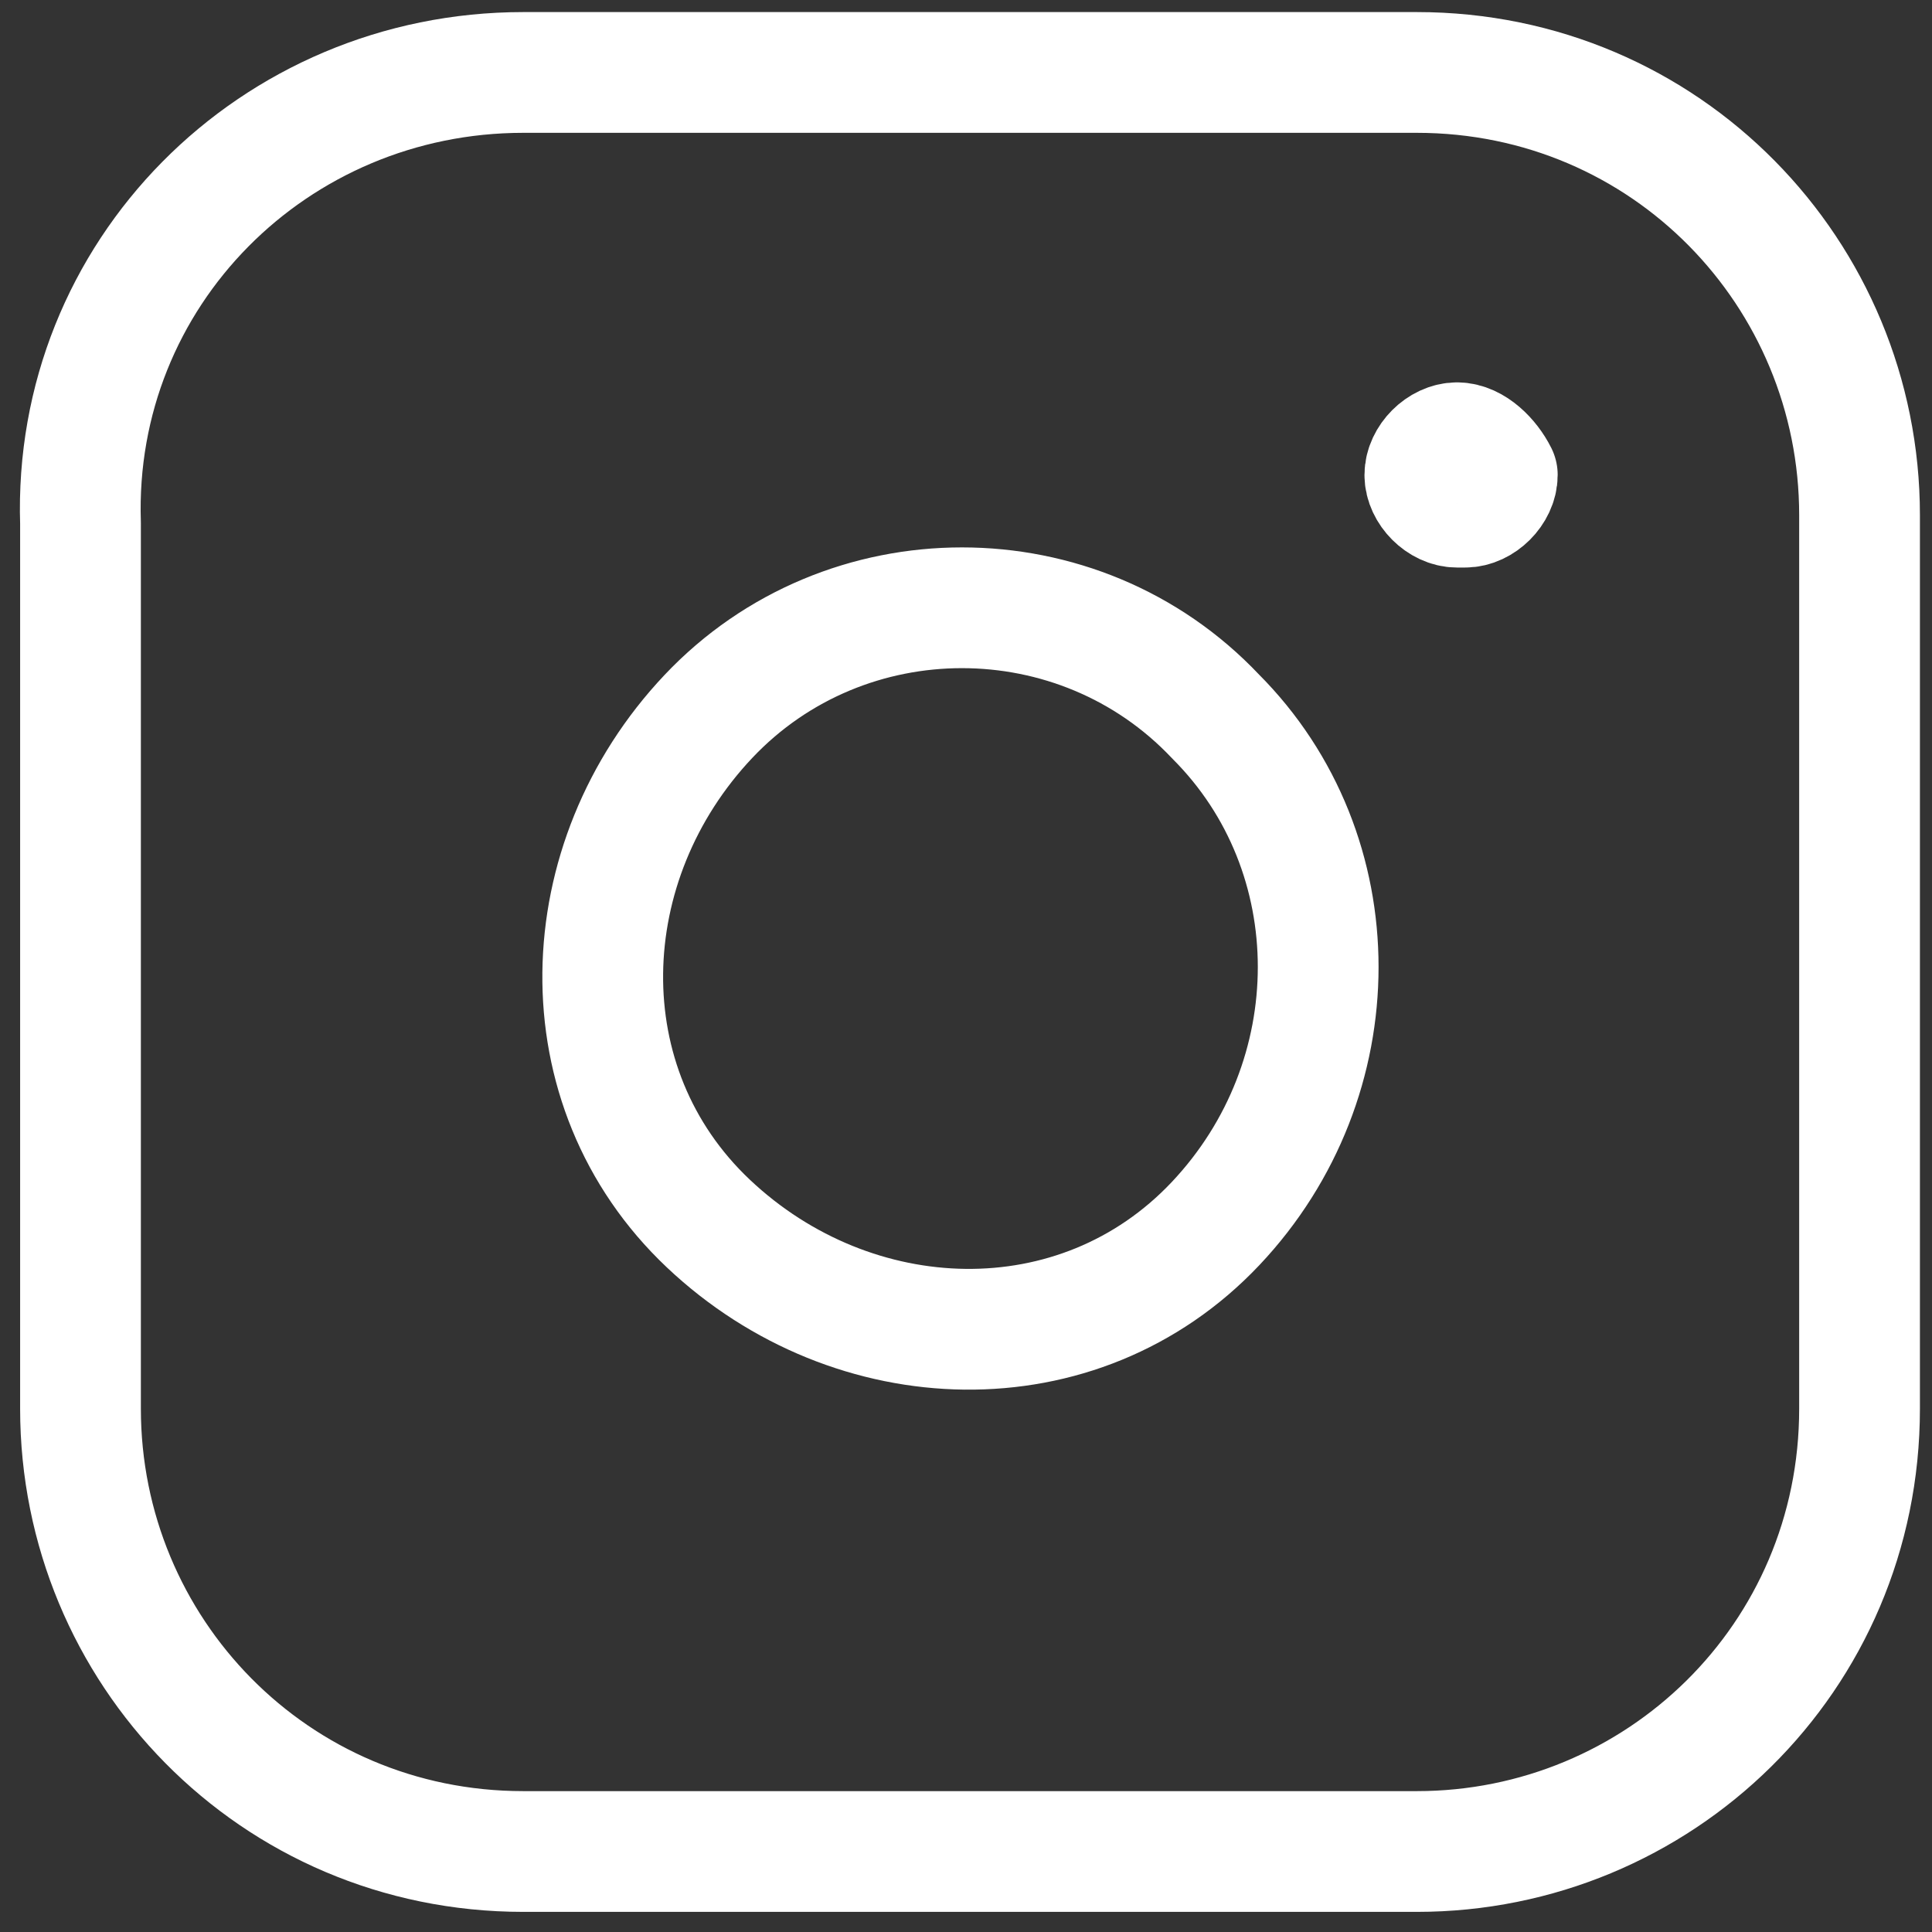 <?xml version="1.0" encoding="utf-8"?>
<!-- Generator: Adobe Illustrator 26.5.0, SVG Export Plug-In . SVG Version: 6.00 Build 0)  -->
<svg version="1.1" id="Ebene_1" xmlns="http://www.w3.org/2000/svg" xmlns:xlink="http://www.w3.org/1999/xlink" x="0px" y="0px"
	 viewBox="0 0 24 24" style="enable-background:new 0 0 24 24;" xml:space="preserve">
<rect x="0" y="0" width="24" height="24" fill="#333333" stroke="none"/>
<style type="text/css">
	.st0{fill:none;stroke:#FFFFFF;stroke-width:1.5;stroke-linecap:round;stroke-linejoin:round;}
</style>
<g>
	<path class="st0" d="M6.5,0.9h11.1c3.1,0,5.5,2.5,5.5,5.5c0,0,0,0,0,0v11.1c0,3.1-2.5,5.5-5.5,5.5c0,0,0,0,0,0H6.5
		c-3.1,0-5.5-2.5-5.5-5.5c0,0,0,0,0,0V6.5C0.9,3.4,3.4,0.9,6.5,0.9C6.5,0.9,6.5,0.9,6.5,0.9z"/>
	<path class="st0" d="M18.1,5.5c-0.2,0-0.4,0.2-0.4,0.4s0.2,0.4,0.4,0.4c0,0,0,0,0.1,0c0.2,0,0.4-0.2,0.4-0.4
		C18.5,5.7,18.3,5.5,18.1,5.5 M15.1,8.9c1.7,1.7,1.7,4.5,0,6.3s-4.5,1.7-6.3,0s-1.7-4.5,0-6.3S13.4,7.1,15.1,8.9"/>
</g>
</svg>

